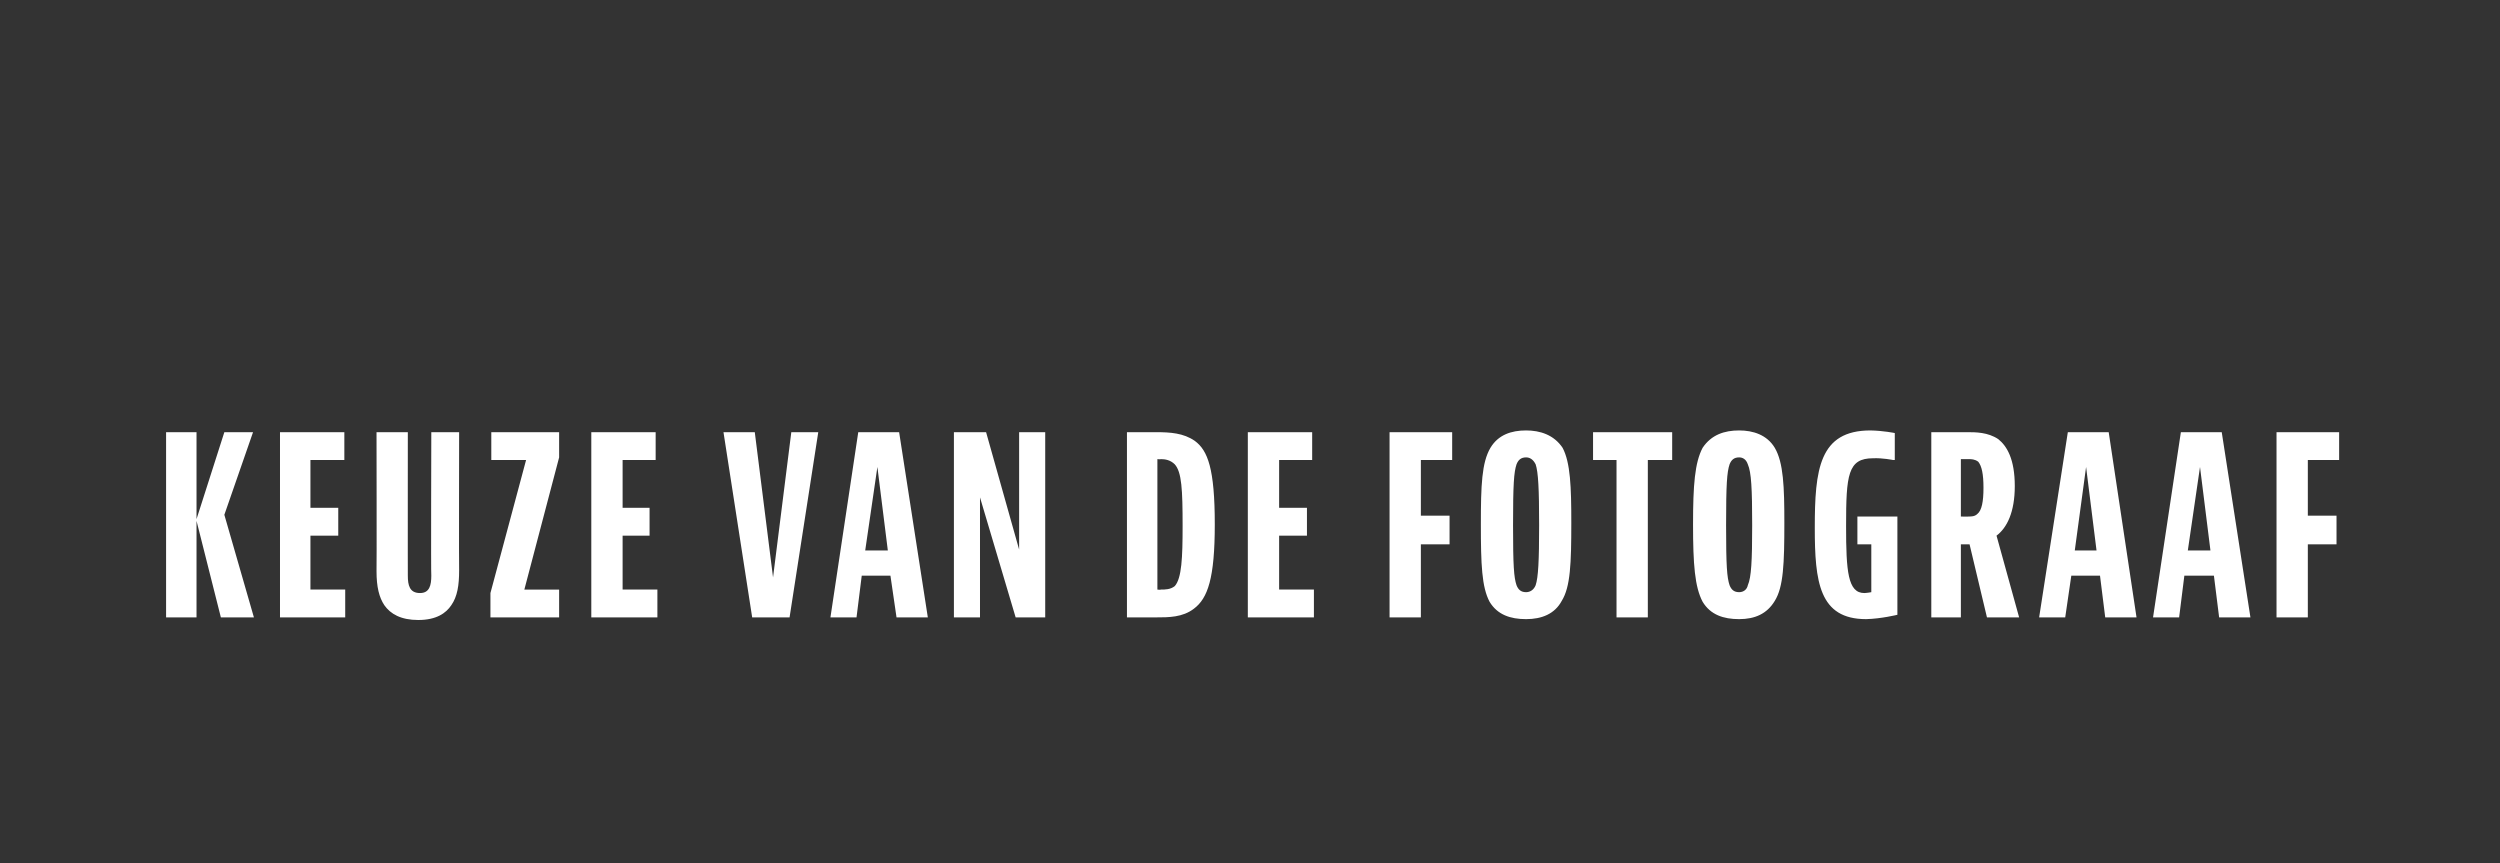 <?xml version="1.0" standalone="no"?><!DOCTYPE svg PUBLIC "-//W3C//DTD SVG 1.1//EN" "http://www.w3.org/Graphics/SVG/1.1/DTD/svg11.dtd"><svg xmlns="http://www.w3.org/2000/svg" version="1.1" width="287.5px" height="99.3px" viewBox="0 -31 287.5 99.3" style="top:-31px"><rect x="0" y="-31" width="287.5" height="99.3" fill="#333333" stroke="none"/><desc>Keuze van de fotograaf</desc><defs/><g id="Polygon123697"><path d="m22.6 18.7l0 10l3.2-10l3.3 0l-3.3 9.5l3.4 11.8l-3.8 0l-2.8-11.1l0 11.1l-3.5 0l0-21.3l3.5 0zm17 0l0 3.2l-3.9 0l0 5.5l3.2 0l0 3.2l-3.2 0l0 6.2l4 0l0 3.2l-7.5 0l0-21.3l7.4 0zm7.3 0c0 0-.01 16.54 0 16.5c0 1.1.2 2 1.4 2c1.1 0 1.3-.9 1.3-2c-.05.04 0-16.5 0-16.5l3.2 0c0 0-.03 15.89 0 15.9c0 1.7-.2 3-.9 4c-.6.9-1.7 1.7-3.8 1.7c-2 0-3.2-.7-3.9-1.7c-.6-.9-.9-2.1-.9-3.9c.03-.05 0-16 0-16l3.6 0zm17.4 2.9l-4 15.2l4 0l0 3.2l-7.9 0l0-2.8l4.1-15.3l-4 0l0-3.2l7.8 0l0 2.9zm11.1-2.9l0 3.2l-3.8 0l0 5.5l3.1 0l0 3.2l-3.1 0l0 6.2l4 0l0 3.2l-7.6 0l0-21.3l7.4 0zm11.4 0l2.1 16.7l2.1-16.7l3.1 0l-3.3 21.3l-4.3 0l-3.3-21.3l3.6 0zm16.3 21.3l-.7-4.8l-3.3 0l-.6 4.8l-3 0l3.2-21.3l4.7 0l3.3 21.3l-3.6 0zm-3.6-7.7l2.6 0l-1.2-9.6l-1.4 9.6zm13.9-13.6l3.8 13.5l0-13.5l3 0l0 21.3l-3.4 0l-4.1-13.8l0 13.8l-3 0l0-21.3l3.7 0zm19.5 0c1.7 0 3.2.1 4.5 1c1.5 1.1 2.3 3.2 2.3 9.6c0 6.2-.8 8.5-2.4 9.7c-1.3 1-2.9 1-4.4 1c0 .01-3.3 0-3.3 0l0-21.3c0 0 3.3.01 3.3 0zm.2 18.1c0 0 .38.05.4 0c.5 0 1.1 0 1.6-.4c.8-.9.9-3.3.9-6.9c0-4.2-.1-6.2-.9-7.1c-.5-.5-1.1-.6-1.6-.6c-.02.04-.4 0-.4 0l0 15zm17.8-18.1l0 3.2l-3.8 0l0 5.5l3.2 0l0 3.2l-3.2 0l0 6.2l4 0l0 3.2l-7.6 0l0-21.3l7.4 0zm16.1 0l0 3.2l-3.6 0l0 6.4l3.3 0l0 3.3l-3.3 0l0 8.4l-3.6 0l0-21.3l7.2 0zm12.6 19.4c-.8 1.5-2.3 2.1-4.1 2.1c-1.8 0-3.3-.5-4.2-2c-.9-1.7-1-4.3-1-8.9c0-4.5.1-7.1 1.1-8.8c.9-1.5 2.4-2 4.1-2c1.6 0 3.2.5 4.2 2c.9 1.7 1 4.5 1 8.6c0 4.7-.1 7.4-1.1 9zm-3-1.8c.3-.9.4-2.8.4-6.9c0-4.2-.1-6.1-.4-7c-.3-.6-.7-.8-1.1-.8c-.6 0-.9.3-1.1.8c-.3.9-.4 2.3-.4 7c0 4.7.1 6 .4 6.9c.2.5.5.8 1.1.8c.5 0 .9-.3 1.1-.8zm15.7-17.6l0 3.2l-2.8 0l0 18.1l-3.6 0l0-18.1l-2.7 0l0-3.2l9.1 0zm11.8 19.4c-.9 1.5-2.3 2.1-4.1 2.1c-1.8 0-3.3-.5-4.2-2c-.9-1.7-1.1-4.3-1.1-8.9c0-4.5.2-7.1 1.1-8.8c1-1.5 2.5-2 4.2-2c1.6 0 3.2.5 4.1 2c1 1.7 1.1 4.5 1.1 8.6c0 4.7-.1 7.4-1.1 9zm-3.1-1.8c.4-.9.5-2.8.5-6.9c0-4.2-.1-6.1-.5-7c-.2-.6-.6-.8-1-.8c-.6 0-.9.3-1.1.8c-.3.9-.4 2.3-.4 7c0 4.7.1 6 .4 6.9c.2.5.5.8 1.1.8c.5 0 .9-.3 1-.8zm17.2-7.9l0 11.3c0 0-1.87.46-3.6.5c-5.4 0-5.9-4.3-5.9-10.5c0-6.7.5-11.2 6.4-11.2c1.51.03 2.8.3 2.8.3l0 3.1l-.2 0c0 0-1.21-.25-2.3-.2c-2.9 0-3.1 1.9-3.1 7.8c0 5.2.2 7.7 2.1 7.7c.32-.01.8-.1.8-.1l0-5.5l-1.6 0l0-3.2l4.6 0zm7.3 3.2l0 8.4l-3.4 0l0-21.3c0 0 4.1.01 4.1 0c1 0 2.4 0 3.6.8c1 .8 1.9 2.3 1.9 5.4c0 3-.9 4.8-2.1 5.7c.01.03 2.6 9.4 2.6 9.4l-3.7 0l-2-8.4l-1 0zm0-3.2c0 0 .86.03.9 0c.3 0 .7 0 1-.3c.5-.4.7-1.4.7-3c0-1.6-.2-2.5-.6-3c-.4-.3-.8-.3-1.1-.3c-.01.01-.9 0-.9 0l0 6.6zm16.6 11.6l-.6-4.8l-3.3 0l-.7 4.8l-3 0l3.3-21.3l4.7 0l3.2 21.3l-3.6 0zm-3.5-7.7l2.5 0l-1.2-9.6l-1.3 9.6zm16.6 7.7l-.6-4.8l-3.4 0l-.6 4.8l-3 0l3.2-21.3l4.7 0l3.3 21.3l-3.6 0zm-3.6-7.7l2.6 0l-1.2-9.6l-1.4 9.6zm17.4-13.6l0 3.2l-3.6 0l0 6.4l3.3 0l0 3.3l-3.3 0l0 8.4l-3.6 0l0-21.3l7.2 0z" stroke="none" fill="#fff"/></g></svg>
